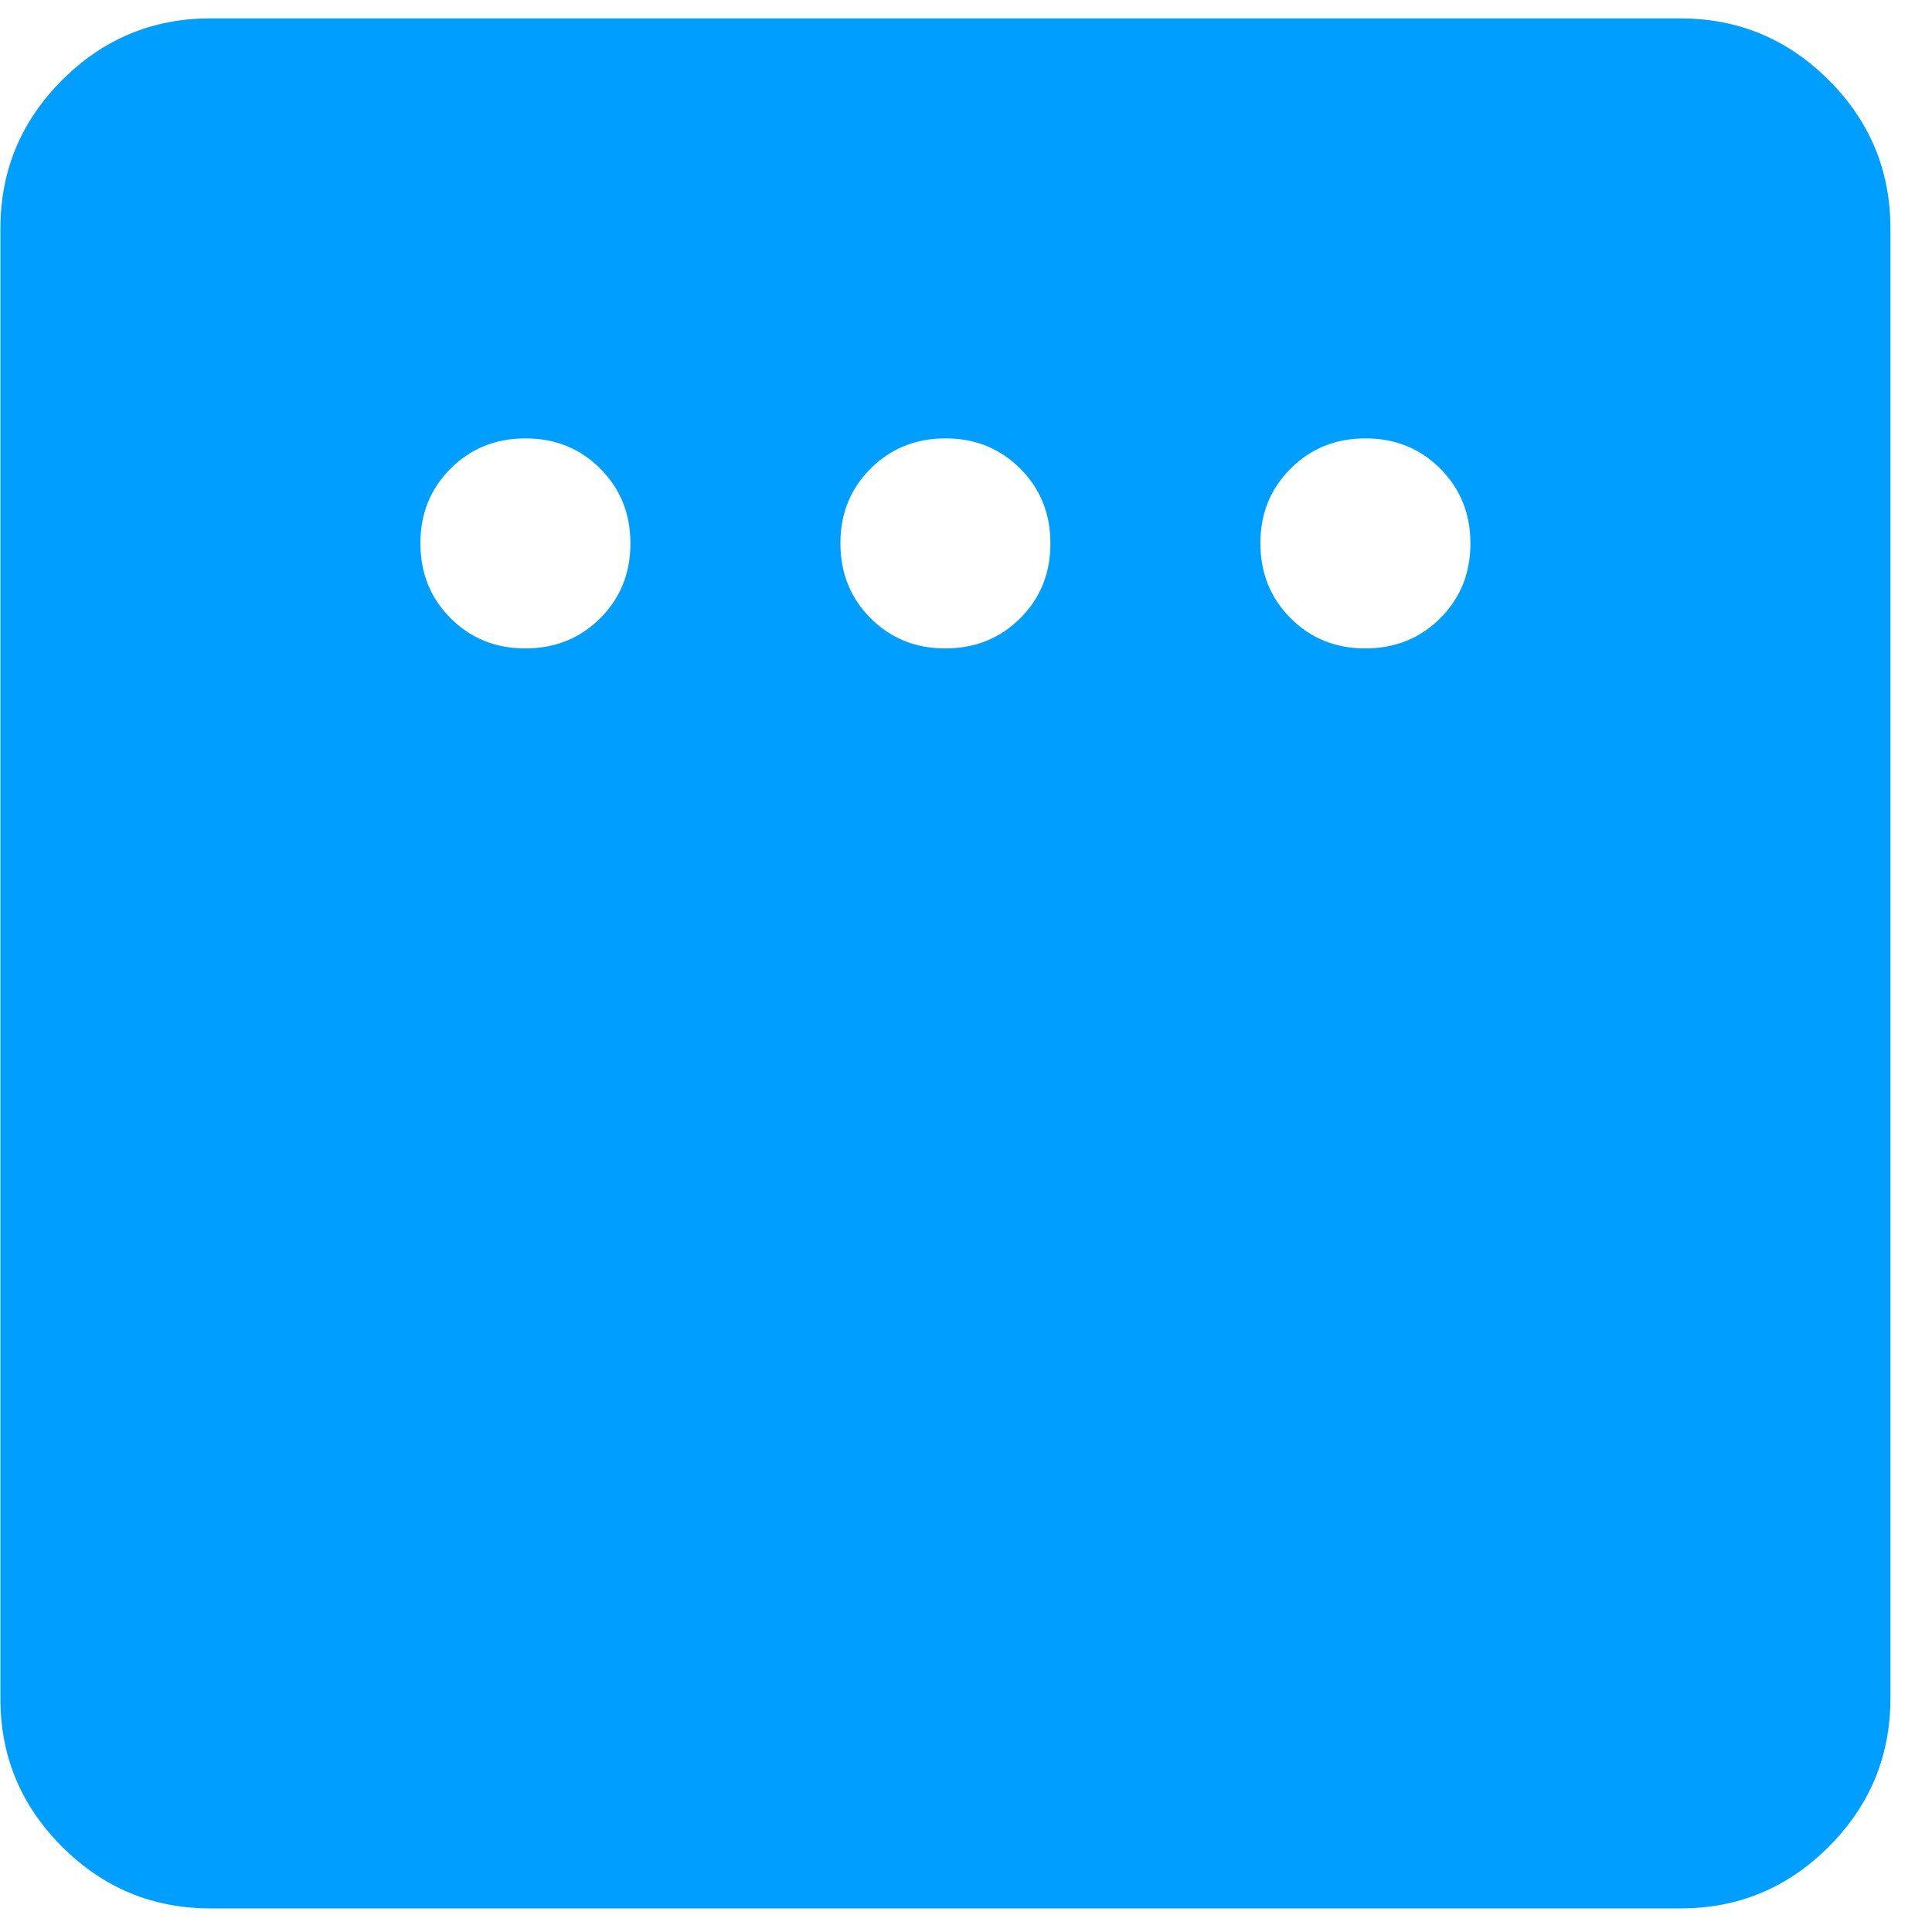 <svg width="46" height="46" viewBox="0 0 46 46" fill="none" xmlns="http://www.w3.org/2000/svg">
<path id="Vector" d="M12.51 15.438C13.218 15.438 13.812 15.198 14.292 14.719C14.772 14.239 15.011 13.645 15.01 12.938C15.01 12.23 14.77 11.636 14.29 11.156C13.81 10.676 13.216 10.437 12.51 10.438C11.801 10.438 11.207 10.678 10.727 11.159C10.247 11.639 10.008 12.232 10.01 12.938C10.01 13.647 10.25 14.241 10.73 14.721C11.21 15.201 11.803 15.44 12.51 15.438ZM22.51 15.438C23.218 15.438 23.812 15.198 24.292 14.719C24.772 14.239 25.011 13.645 25.01 12.938C25.01 12.23 24.77 11.636 24.29 11.156C23.81 10.676 23.216 10.437 22.51 10.438C21.801 10.438 21.207 10.678 20.727 11.159C20.247 11.639 20.008 12.232 20.01 12.938C20.01 13.647 20.25 14.241 20.73 14.721C21.21 15.201 21.803 15.44 22.51 15.438ZM32.51 15.438C33.218 15.438 33.812 15.198 34.292 14.719C34.772 14.239 35.011 13.645 35.01 12.938C35.01 12.23 34.77 11.636 34.29 11.156C33.81 10.676 33.216 10.437 32.51 10.438C31.801 10.438 31.207 10.678 30.727 11.159C30.247 11.639 30.008 12.232 30.01 12.938C30.01 13.647 30.25 14.241 30.73 14.721C31.21 15.201 31.803 15.44 32.51 15.438ZM5.01 45.438C3.635 45.438 2.457 44.949 1.477 43.968C0.497 42.989 0.008 41.812 0.01 40.438V5.438C0.01 4.063 0.5 2.886 1.48 1.906C2.46 0.926 3.636 0.437 5.01 0.438H40.01C41.385 0.438 42.562 0.928 43.542 1.908C44.522 2.888 45.011 4.065 45.01 5.438V40.438C45.01 41.813 44.52 42.991 43.54 43.971C42.56 44.951 41.383 45.44 40.01 45.438H5.01Z" fill="#009EFF"/>
</svg>

